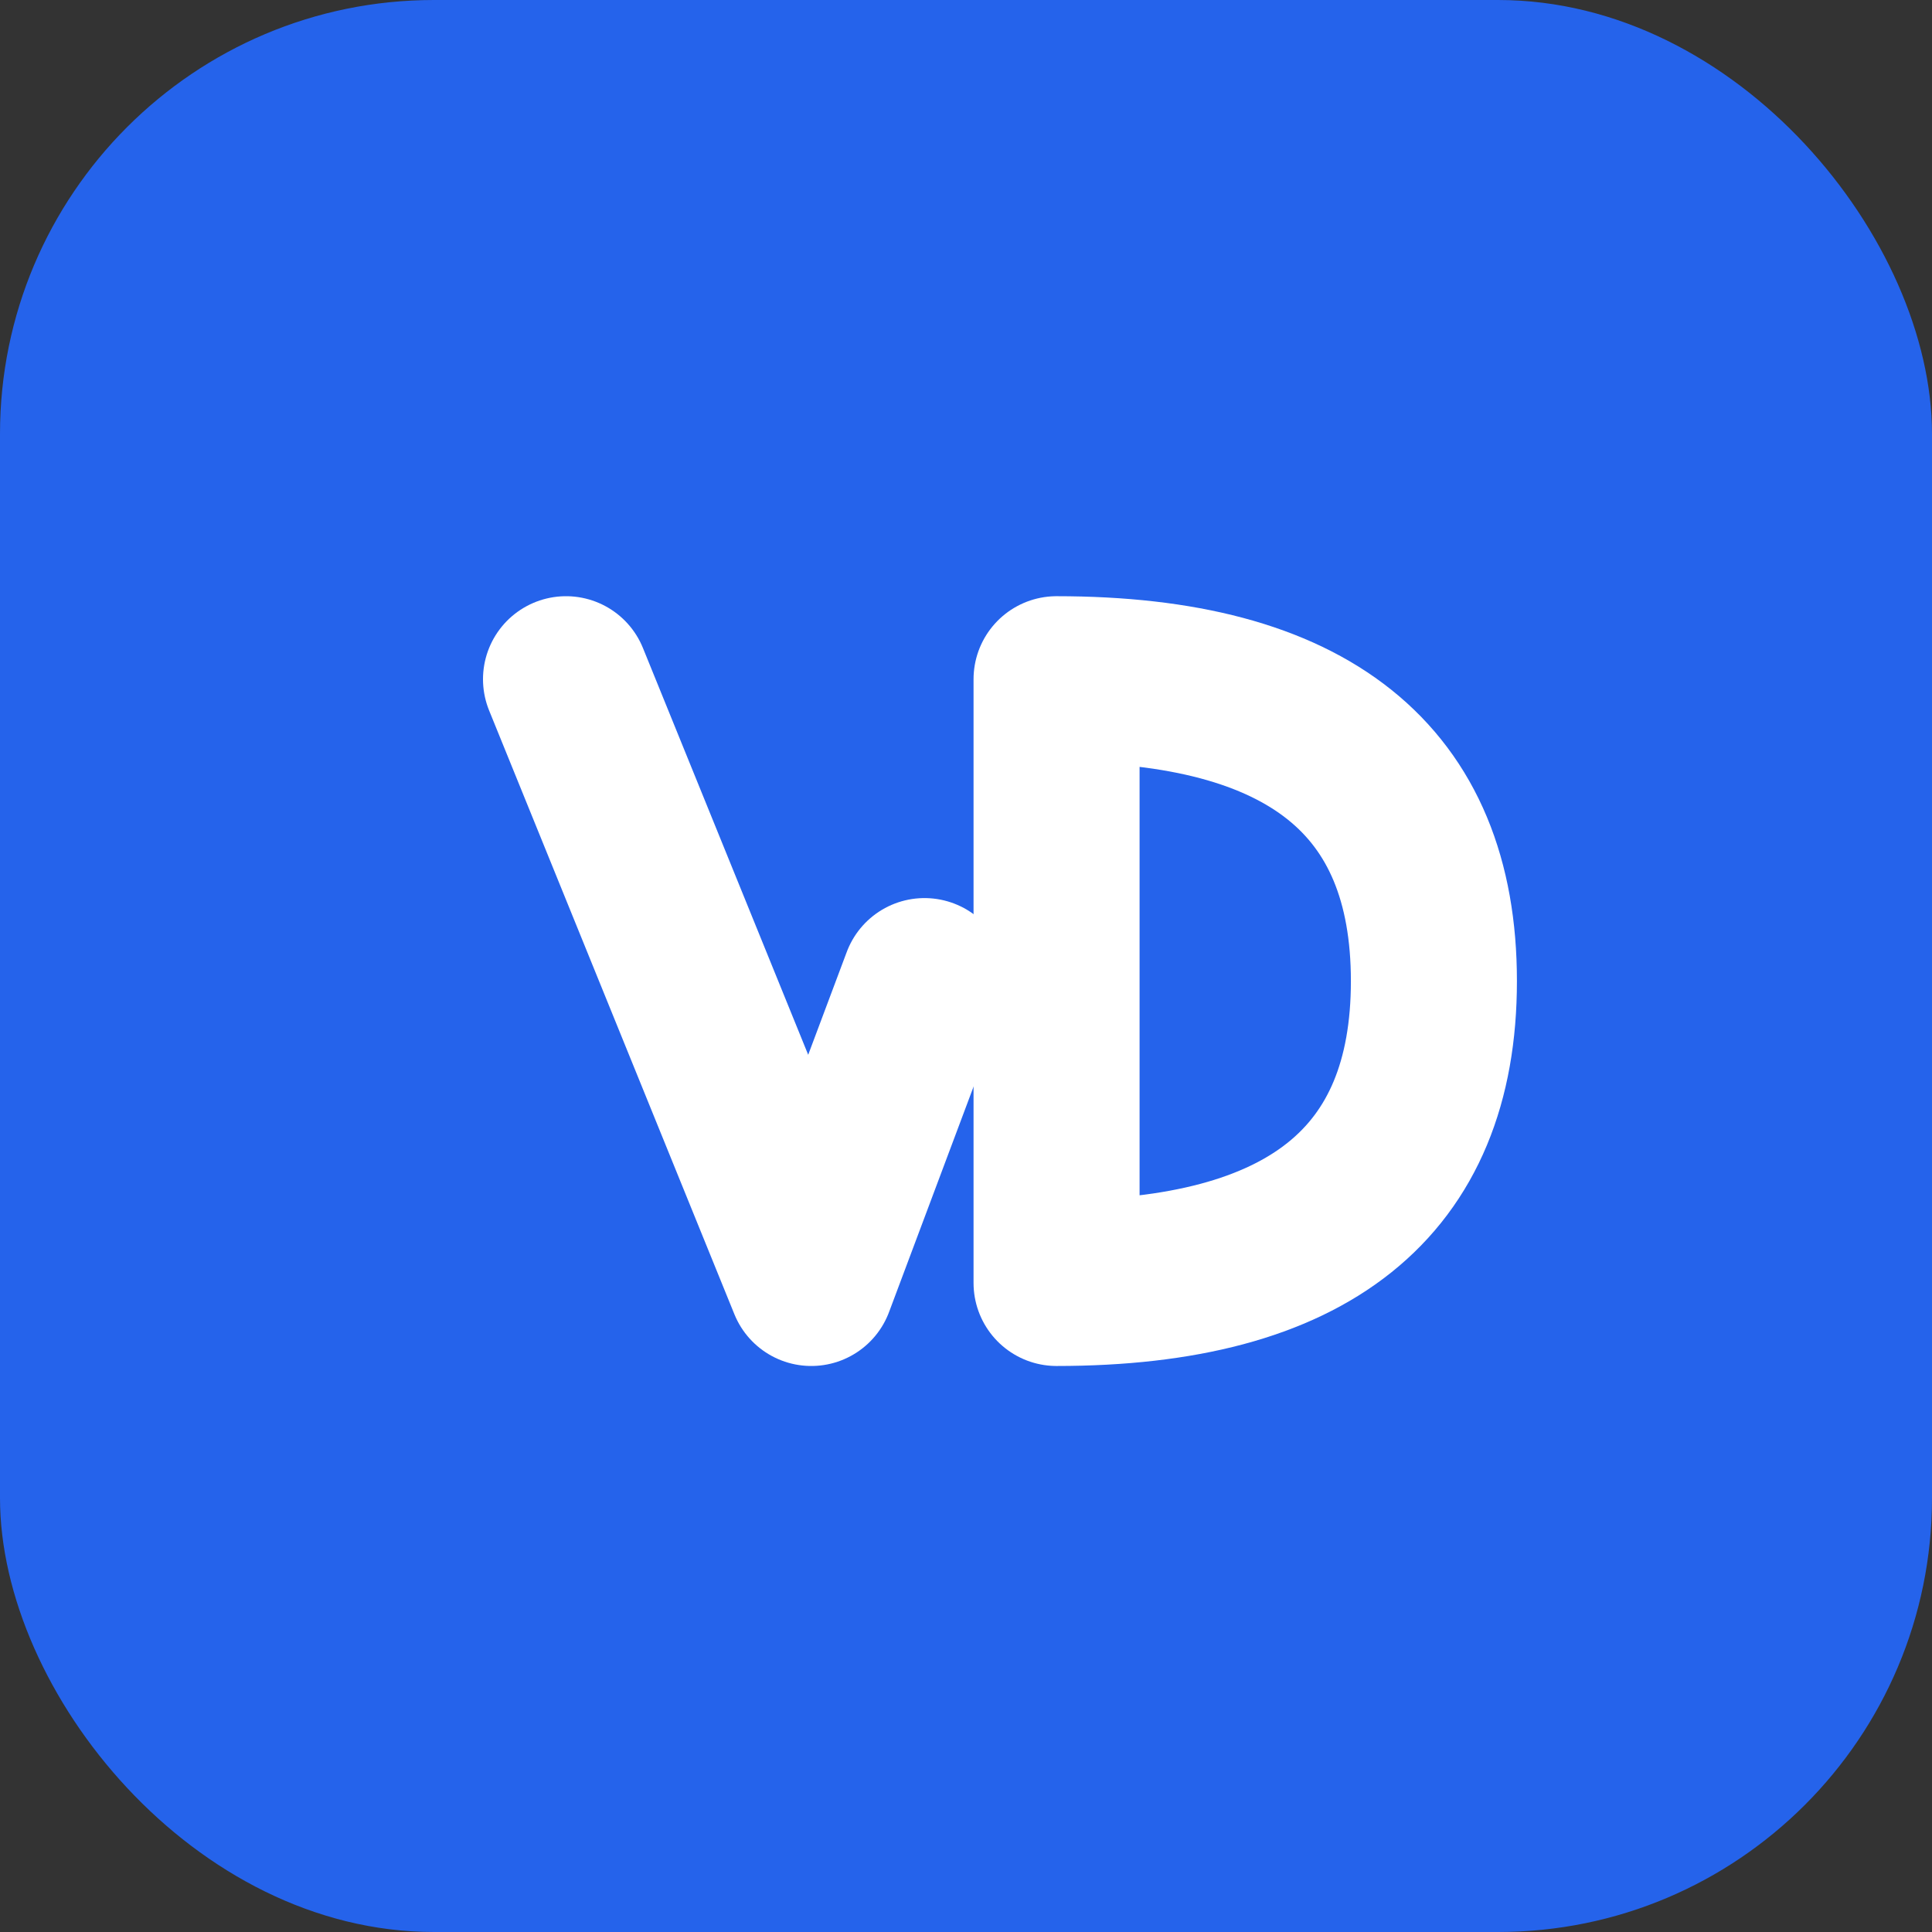 <svg width="512" height="512" viewBox="0 0 512 512" fill="none" xmlns="http://www.w3.org/2000/svg">
  <rect x="0" y="0" width="512" height="512" fill="#333333" stroke="none"/>
  <!-- Rounded square background (like Google Calendar style) -->
  <rect x="0" y="0" width="512" height="512" rx="115" fill="#2563eb"/>

  <!-- VD Letters - Clean and Bold -->
  <g>
    <!-- V letter -->
    <path d="M 150 180 L 215 340 L 245 260"
          stroke="white"
          stroke-width="44"
          stroke-linecap="round"
          stroke-linejoin="round"
          fill="none"/>

    <!-- D letter -->
    <path d="M 280 180 L 280 340 M 280 180 Q 380 180, 380 260 Q 380 340, 280 340"
          stroke="white"
          stroke-width="44"
          stroke-linecap="round"
          stroke-linejoin="round"
          fill="none"/>
  </g>
</svg>
